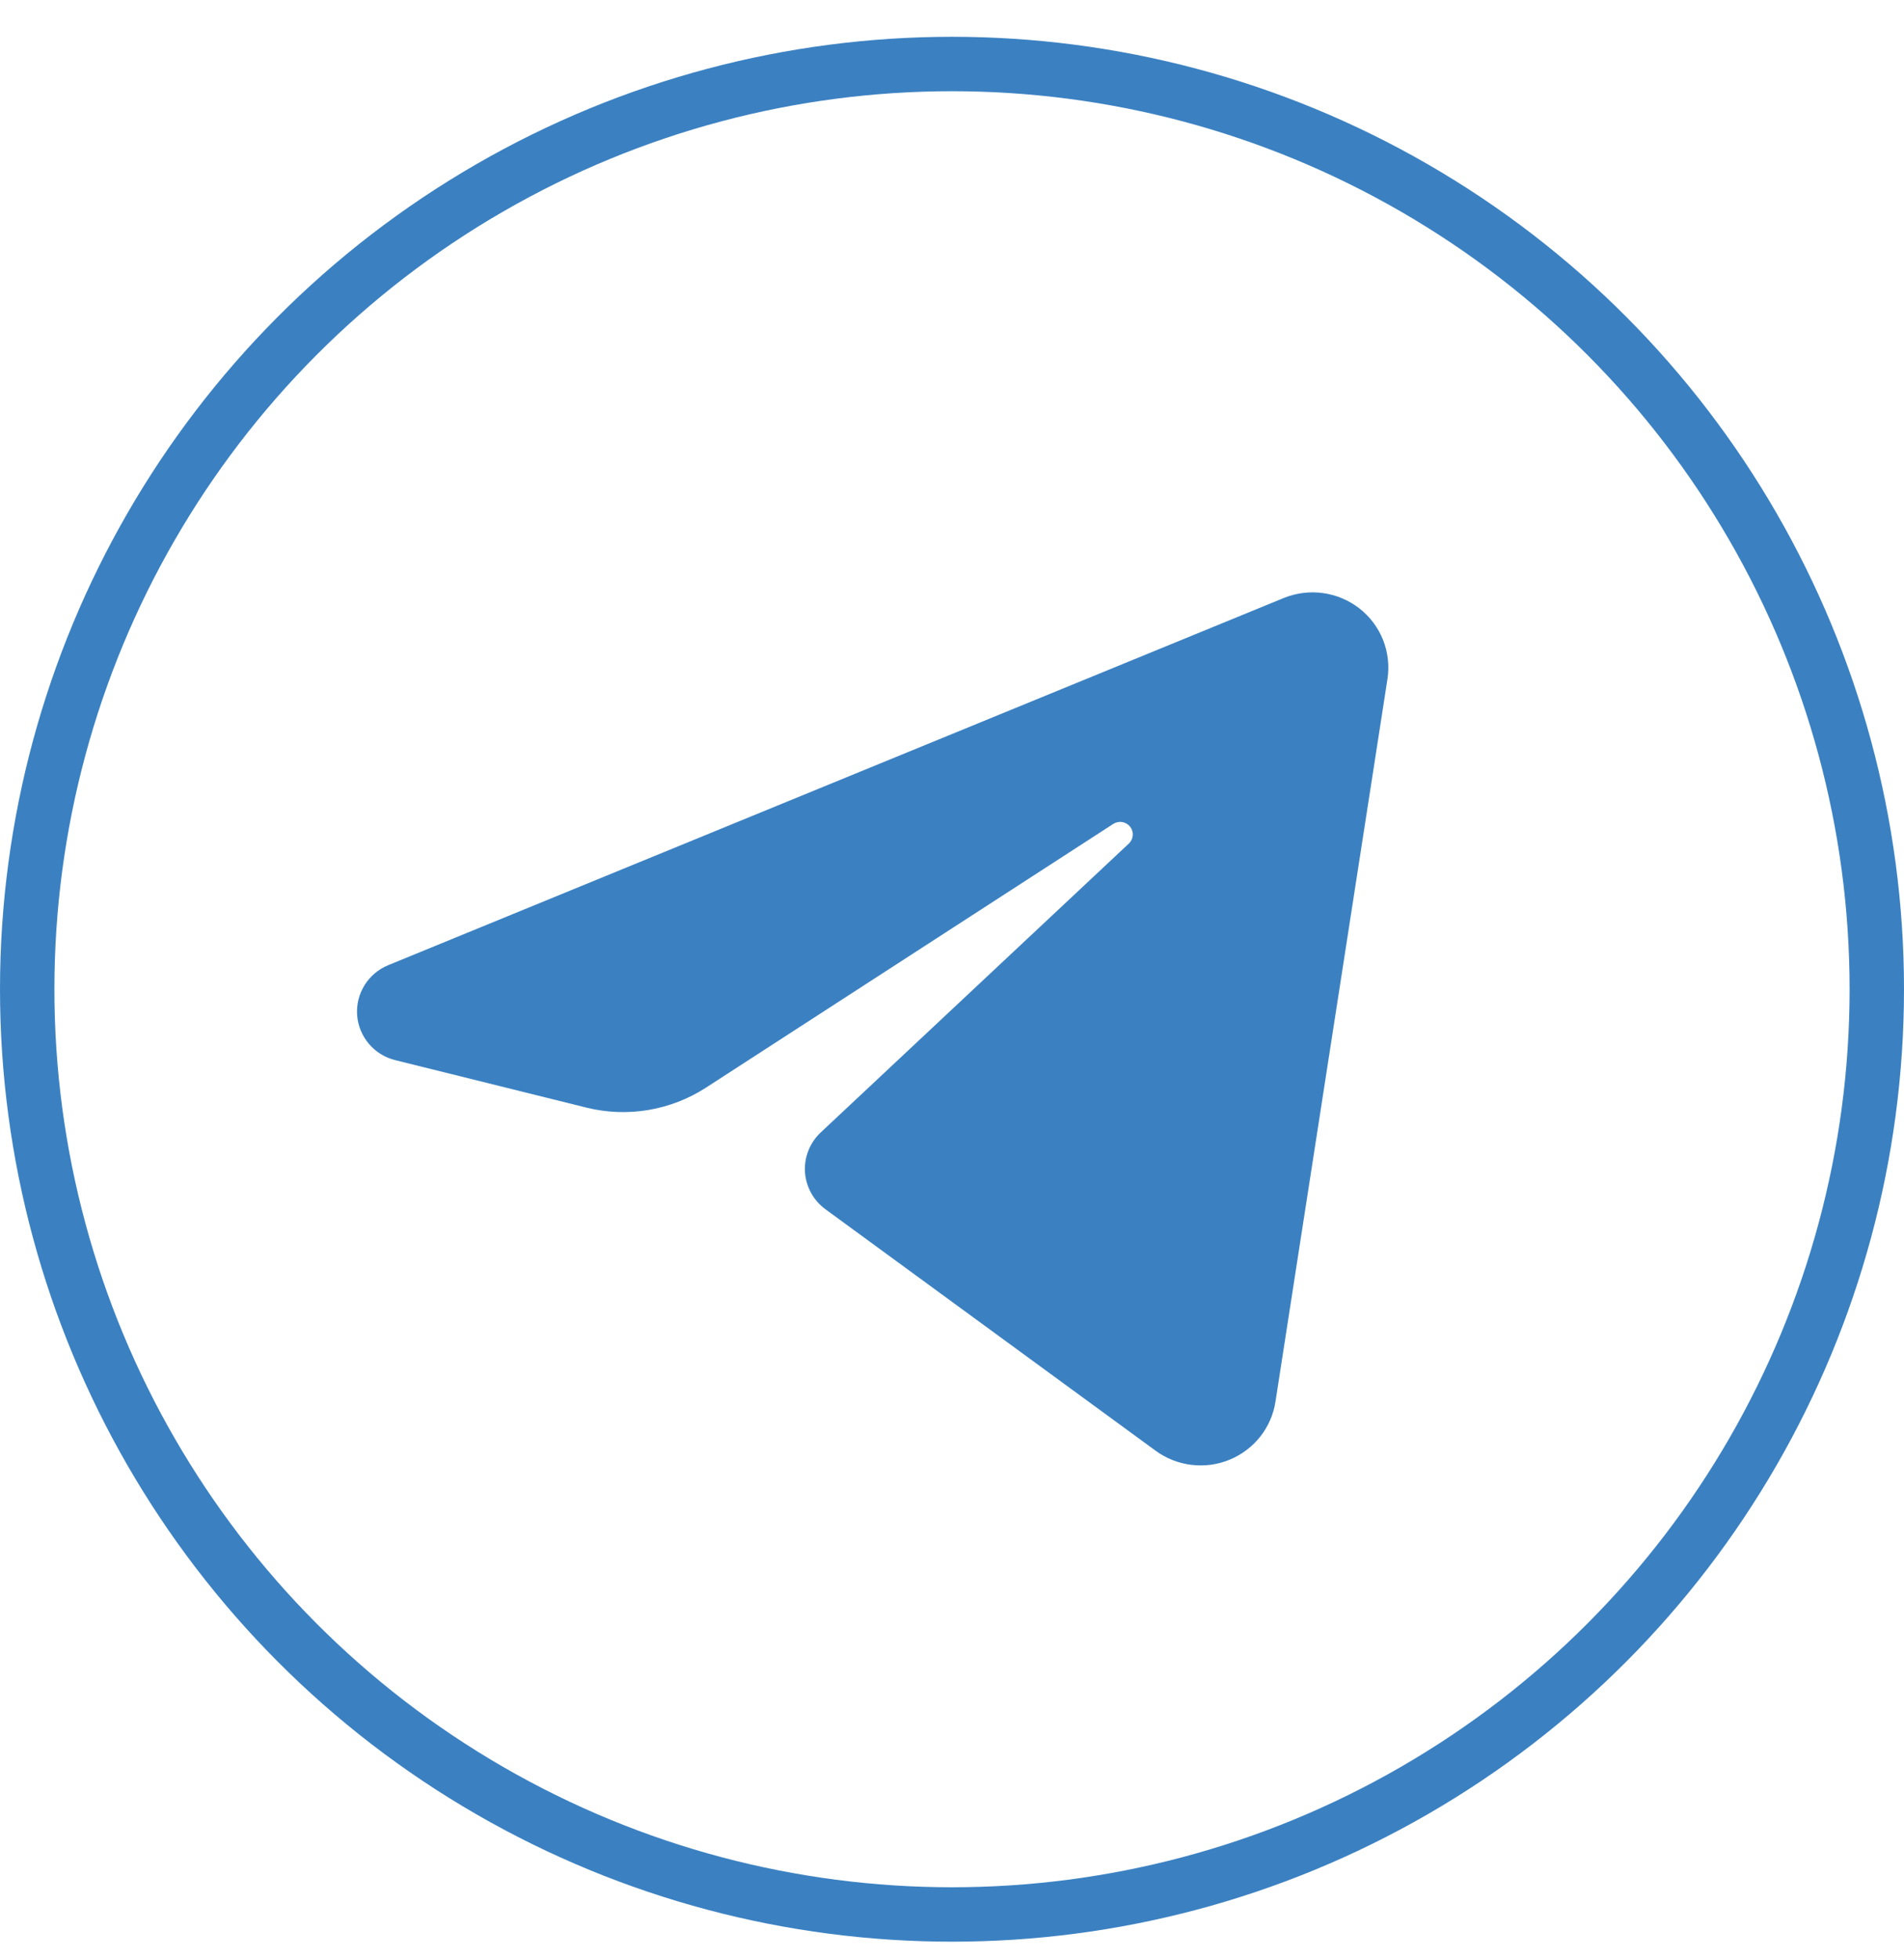 <svg width="35" height="36" viewBox="0 0 35 36" fill="none" xmlns="http://www.w3.org/2000/svg">
<g clip-path="url(#clip0_719_4467)">
<circle cx="17.5" cy="18.176" r="17" stroke="#3B81C2"/>
<path fill-rule="evenodd" clip-rule="evenodd" d="M23.597 10.988C23.826 10.895 24.075 10.863 24.319 10.897C24.564 10.93 24.795 11.028 24.989 11.179C25.183 11.33 25.333 11.53 25.424 11.758C25.514 11.986 25.542 12.233 25.505 12.475C24.964 15.965 23.972 22.36 23.446 25.754C23.41 25.989 23.313 26.211 23.165 26.398C23.017 26.584 22.823 26.73 22.601 26.821C22.38 26.912 22.139 26.944 21.901 26.915C21.663 26.886 21.437 26.797 21.244 26.656C19.382 25.295 16.591 23.254 15.173 22.218C15.064 22.138 14.973 22.035 14.909 21.917C14.844 21.798 14.806 21.667 14.797 21.533C14.789 21.398 14.811 21.263 14.861 21.138C14.911 21.013 14.988 20.9 15.087 20.807C16.385 19.59 18.972 17.166 20.752 15.498C20.794 15.459 20.819 15.405 20.823 15.348C20.827 15.291 20.81 15.234 20.774 15.189C20.738 15.144 20.687 15.114 20.63 15.104C20.573 15.095 20.514 15.107 20.465 15.138C18.184 16.615 14.689 18.876 12.976 19.985C12.655 20.192 12.294 20.332 11.916 20.395C11.539 20.458 11.152 20.443 10.78 20.351C9.837 20.117 8.476 19.779 7.266 19.479C7.076 19.432 6.906 19.327 6.781 19.179C6.655 19.03 6.579 18.846 6.565 18.653C6.551 18.46 6.598 18.267 6.701 18.102C6.803 17.937 6.956 17.808 7.136 17.734C11.351 16.007 19.598 12.627 23.597 10.988Z" fill="#3B81C2"/>
</g>
<defs>
<clipPath id="clip0_719_4467">
<rect width="35" height="35" fill="white" transform="translate(0 0.676)"/>
</clipPath>
</defs>
</svg>
